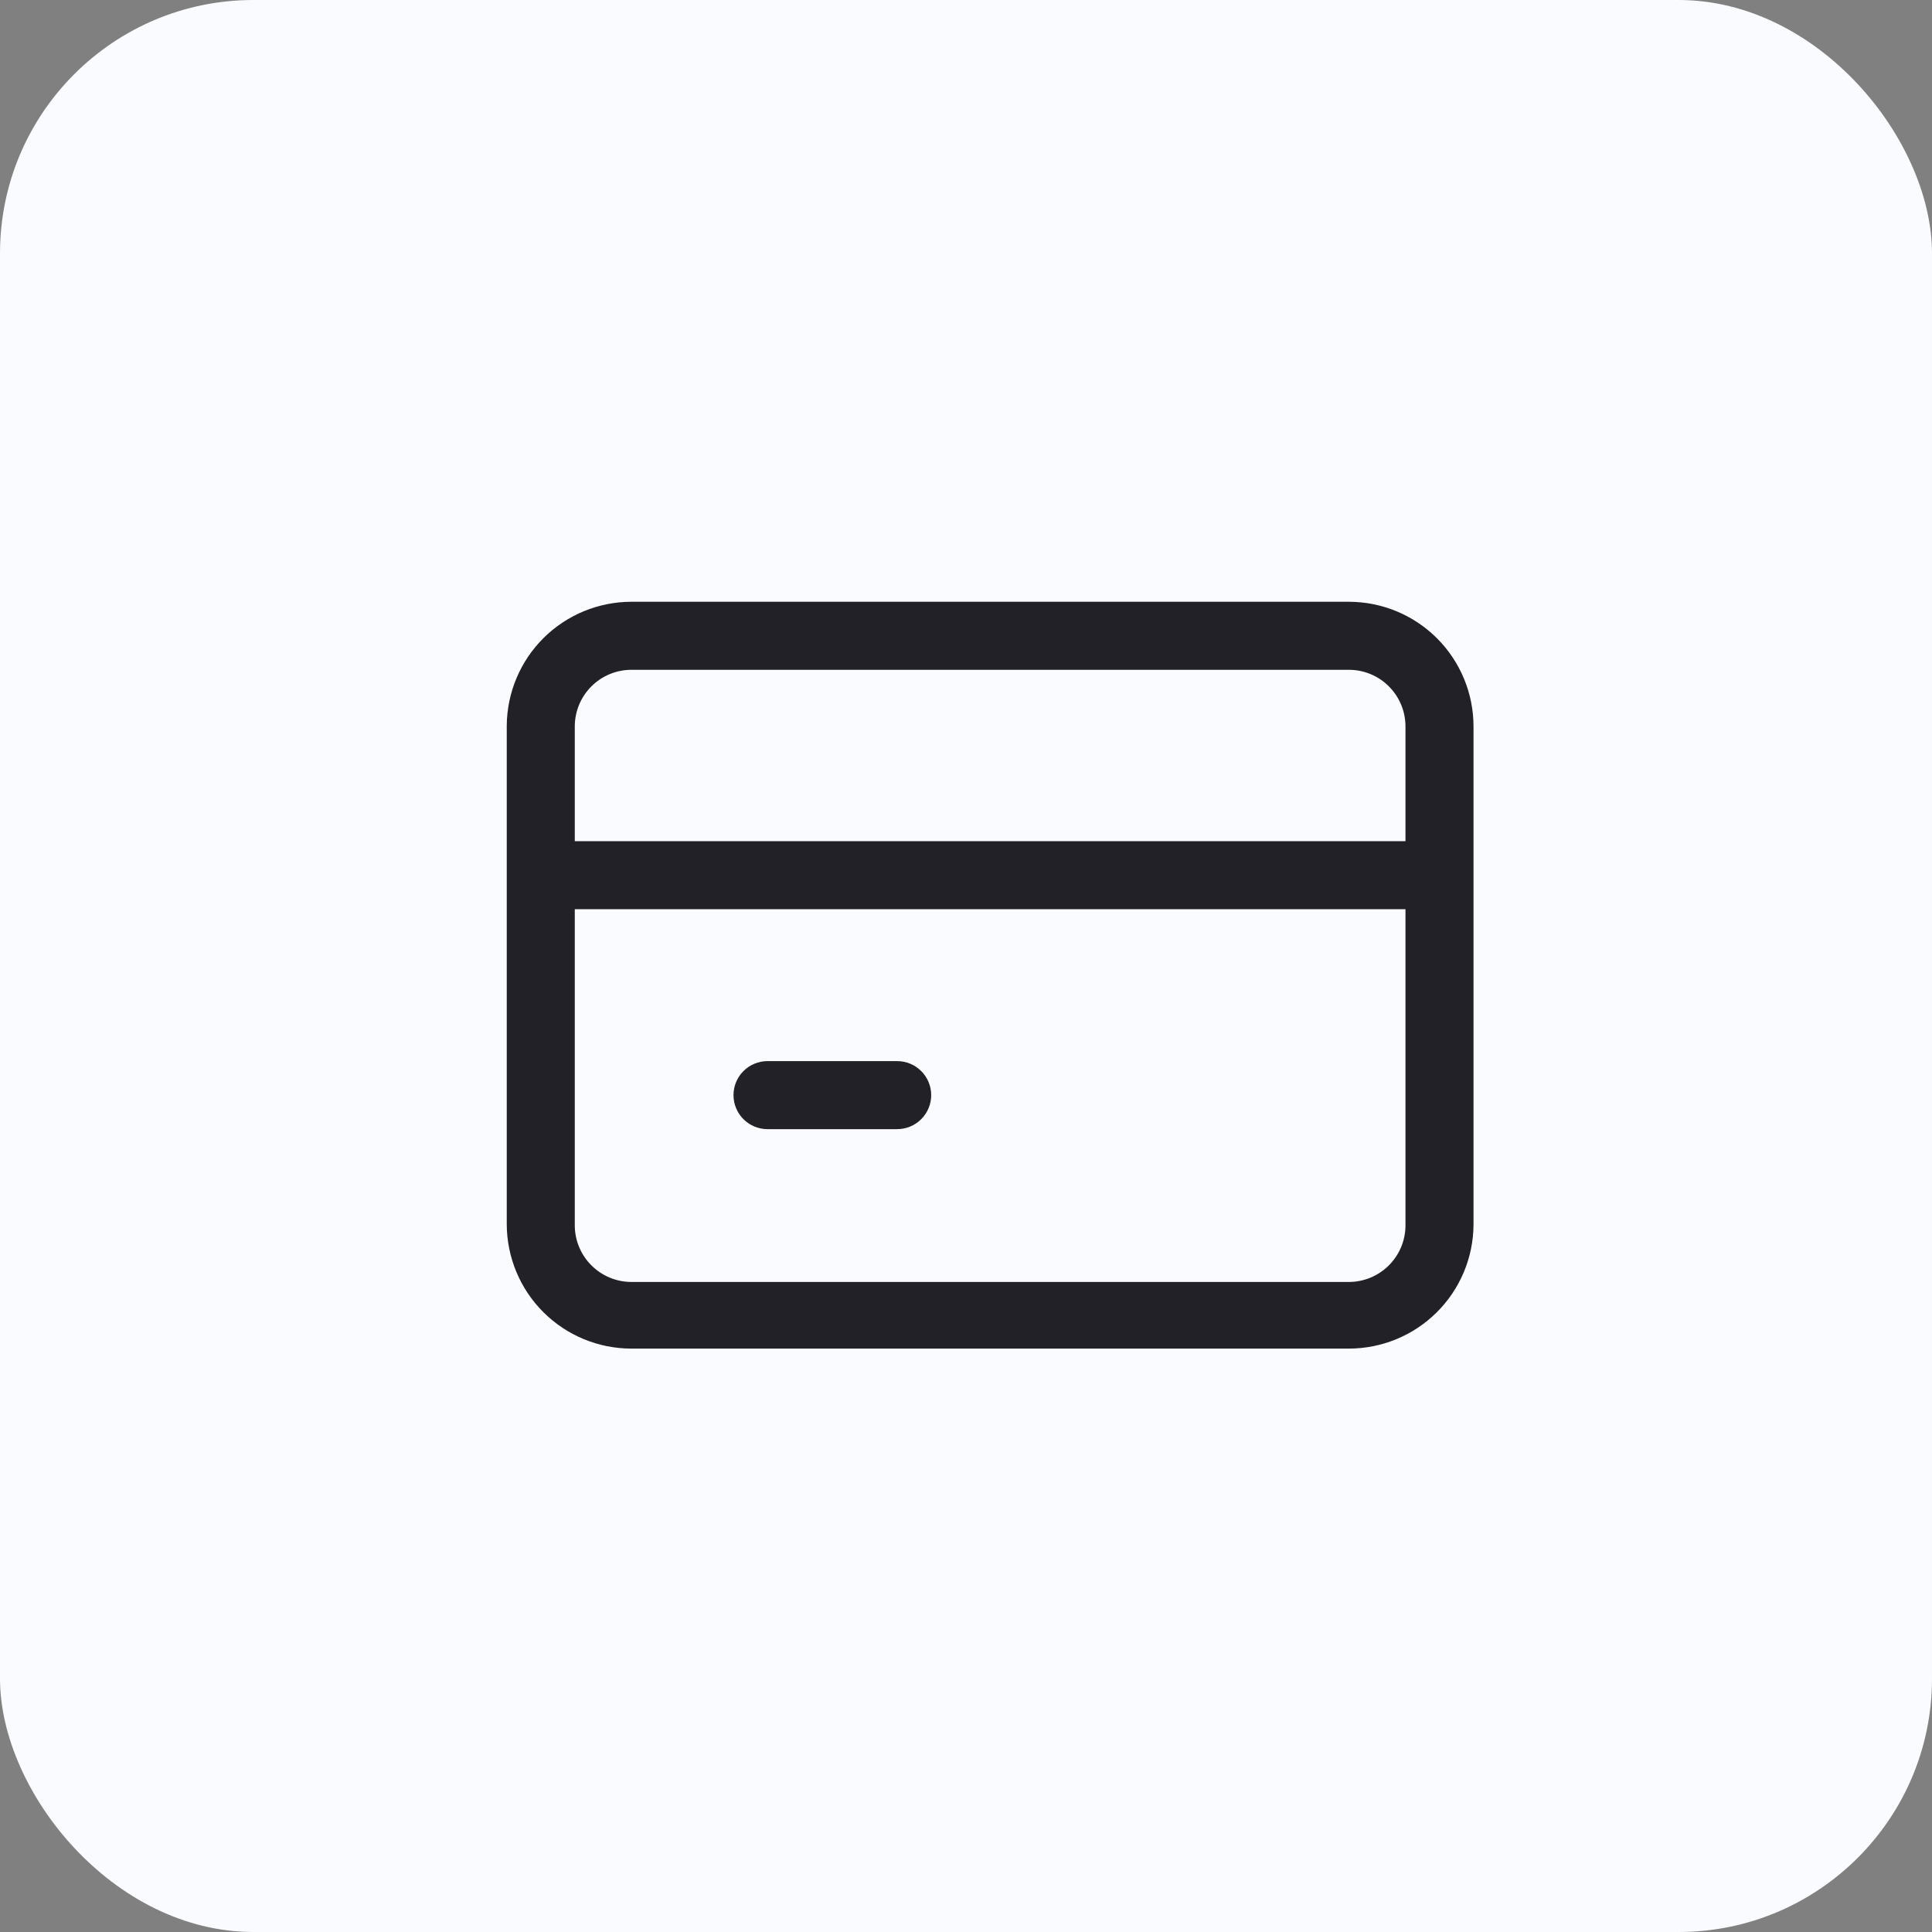 <?xml version="1.0" encoding="UTF-8"?> <svg xmlns="http://www.w3.org/2000/svg" width="61" height="61" viewBox="0 0 61 61" fill="none"><rect x="0" y="0" width="61" height="61" fill="#808080" stroke="none"/> <rect width="61" height="61" rx="8" fill="#F9FBFF"></rect> <path d="M42.587 42.58H19.937C18.895 42.58 17.896 42.167 17.158 41.432C16.42 40.697 16.004 39.699 16 38.657V22.909C16.008 21.869 16.426 20.875 17.163 20.143C17.901 19.411 18.898 19 19.937 19H42.587C43.631 19 44.632 19.415 45.371 20.153C46.109 20.892 46.524 21.893 46.524 22.937V38.686C46.513 39.723 46.093 40.713 45.356 41.442C44.619 42.171 43.624 42.58 42.587 42.58ZM19.937 21.148C19.463 21.148 19.007 21.336 18.672 21.672C18.336 22.007 18.148 22.463 18.148 22.937V38.686C18.148 39.161 18.336 39.616 18.672 39.951C19.007 40.287 19.463 40.476 19.937 40.476H42.587C43.059 40.476 43.512 40.289 43.847 39.956C44.182 39.624 44.373 39.172 44.376 38.7V22.951C44.378 22.715 44.333 22.481 44.244 22.262C44.155 22.044 44.024 21.845 43.857 21.677C43.691 21.509 43.493 21.376 43.275 21.285C43.057 21.194 42.823 21.148 42.587 21.148H19.937Z" fill="#222127"></path> <path d="M45.45 26.559H17.074V28.707H45.45V26.559Z" fill="#222127"></path> <path d="M28.327 35.651H24.233C23.948 35.651 23.675 35.538 23.473 35.336C23.272 35.135 23.159 34.862 23.159 34.577C23.159 34.292 23.272 34.019 23.473 33.818C23.675 33.616 23.948 33.503 24.233 33.503H28.327C28.612 33.503 28.885 33.616 29.086 33.818C29.288 34.019 29.401 34.292 29.401 34.577C29.401 34.862 29.288 35.135 29.086 35.336C28.885 35.538 28.612 35.651 28.327 35.651Z" fill="#222127"></path> </svg> 